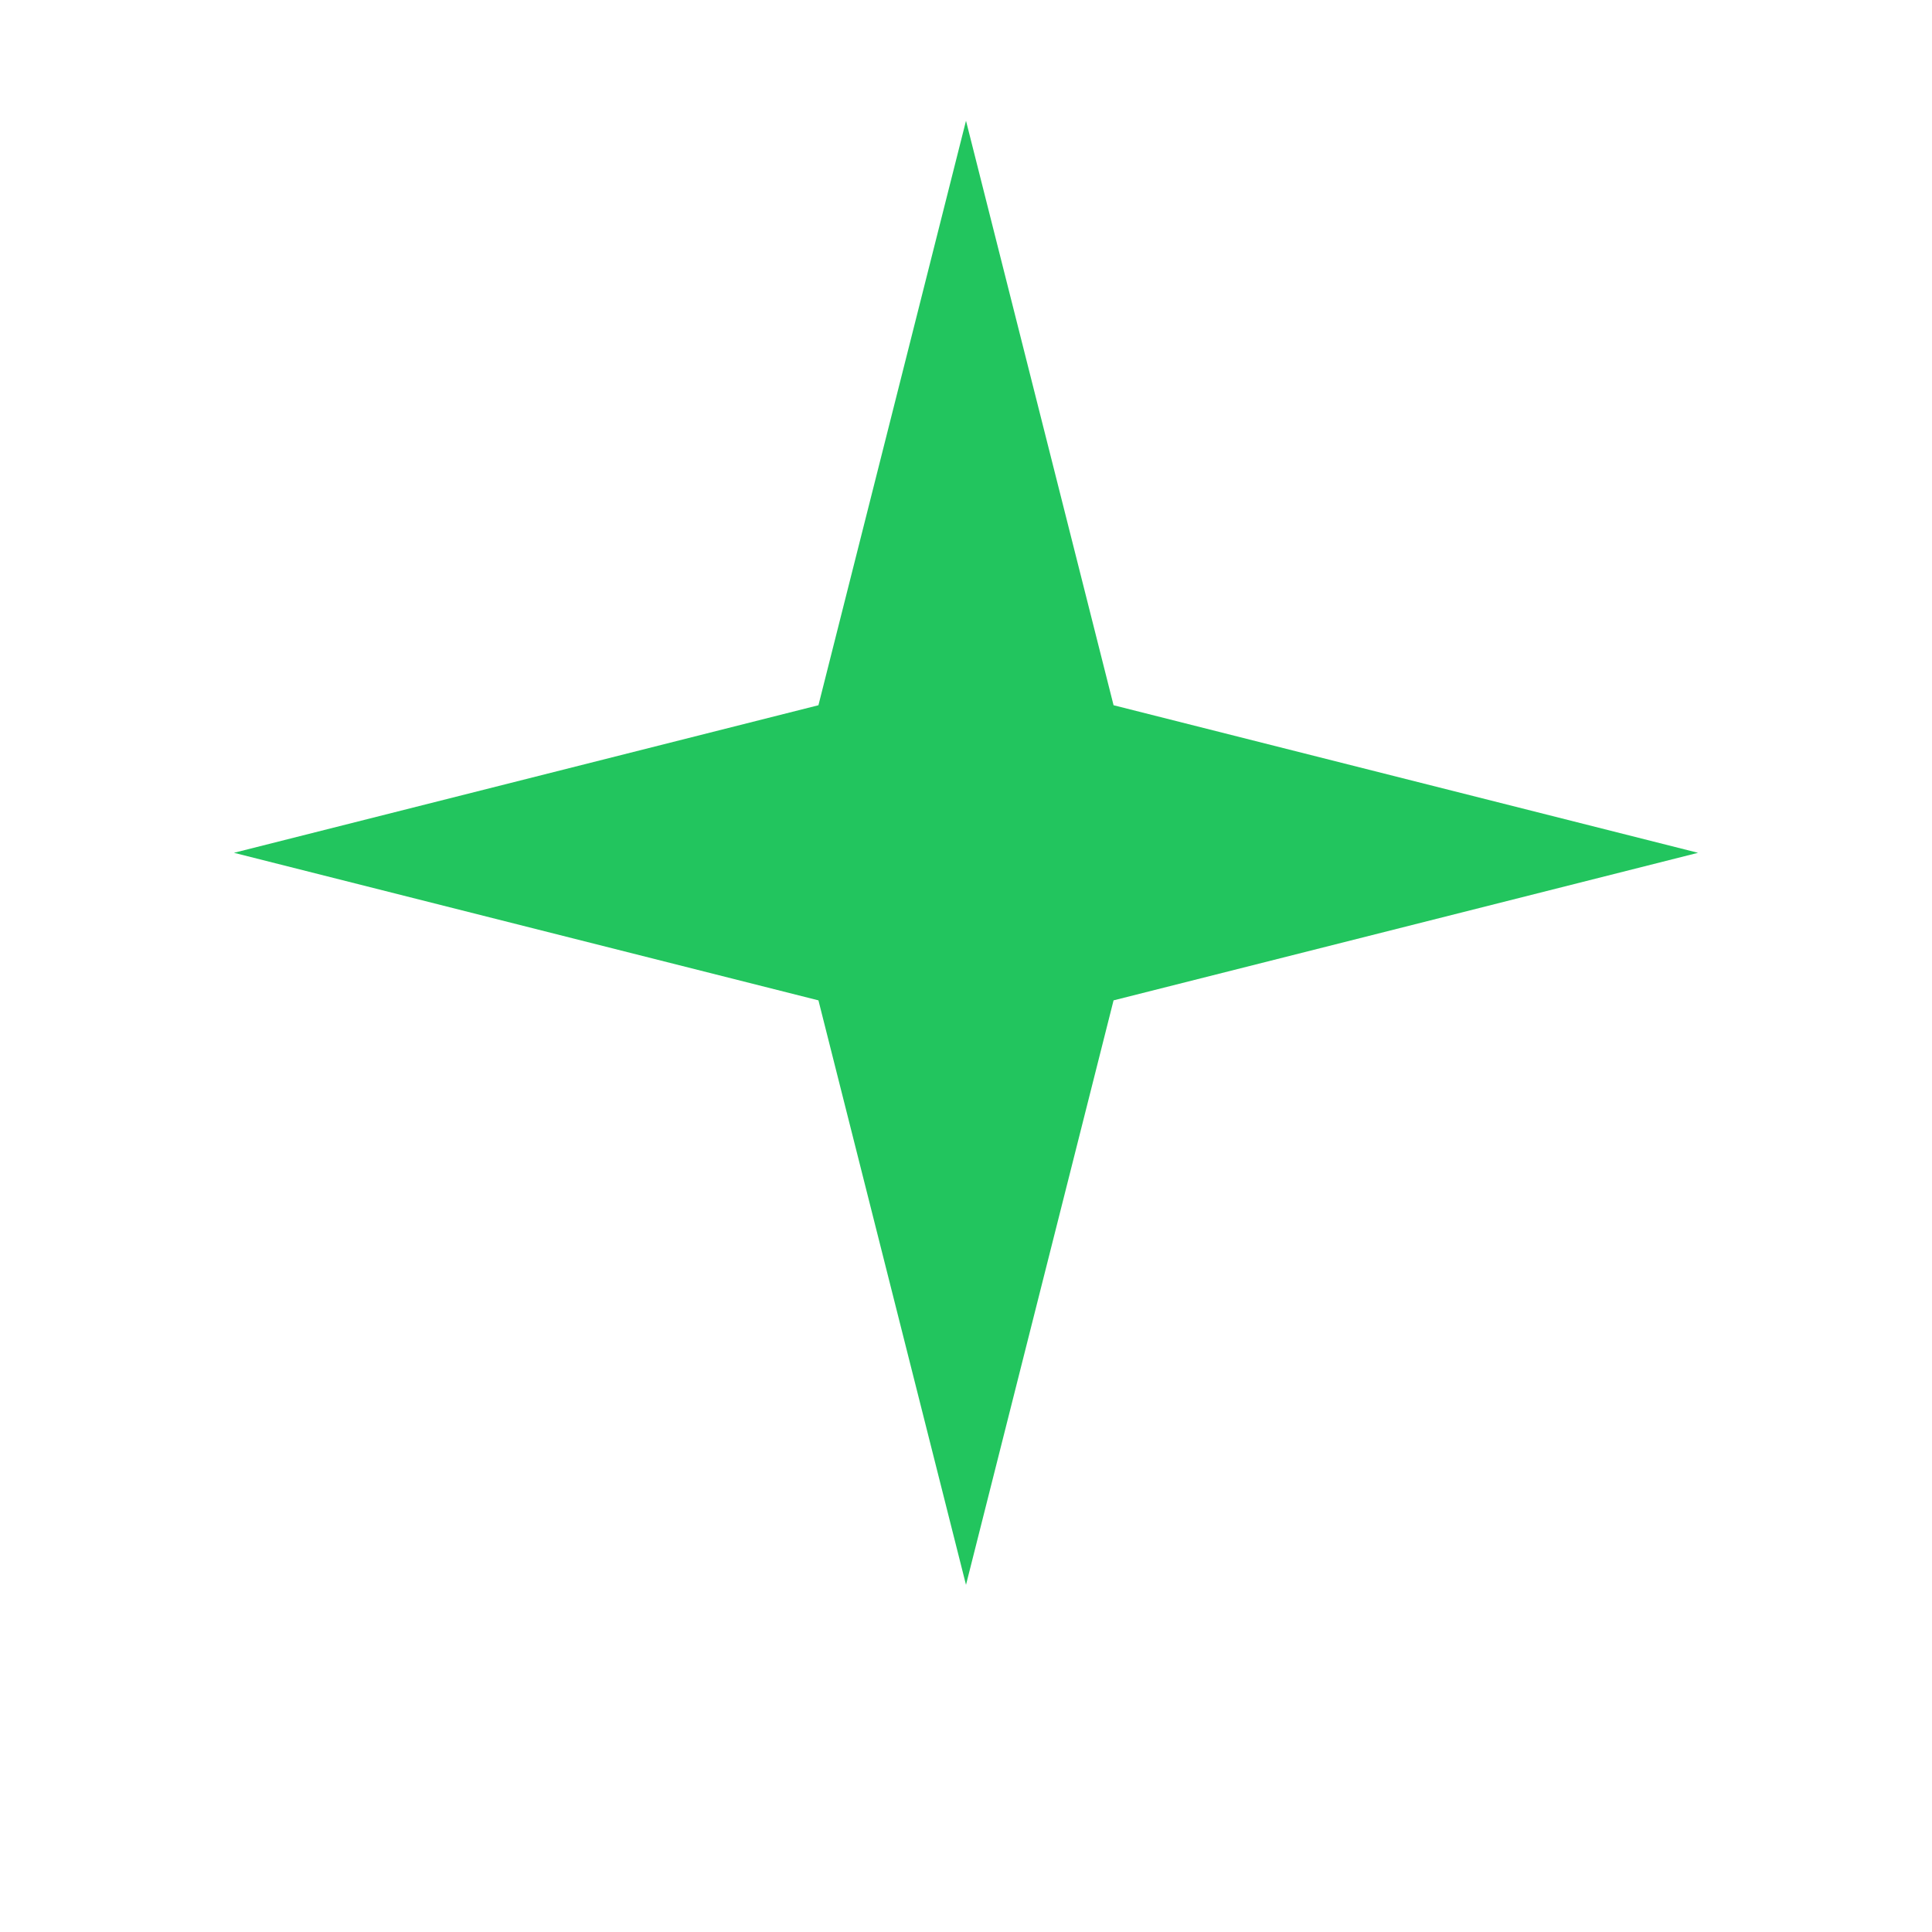 <svg width="512" height="512" viewBox="0 0 512 512" fill="none" xmlns="http://www.w3.org/2000/svg">
  <path d="M256 32L295.106 186.894L450 226L295.106 265.106L256 420L216.894 265.106L62 226L216.894 186.894L256 32Z" fill="#22c55e"/>
</svg>
